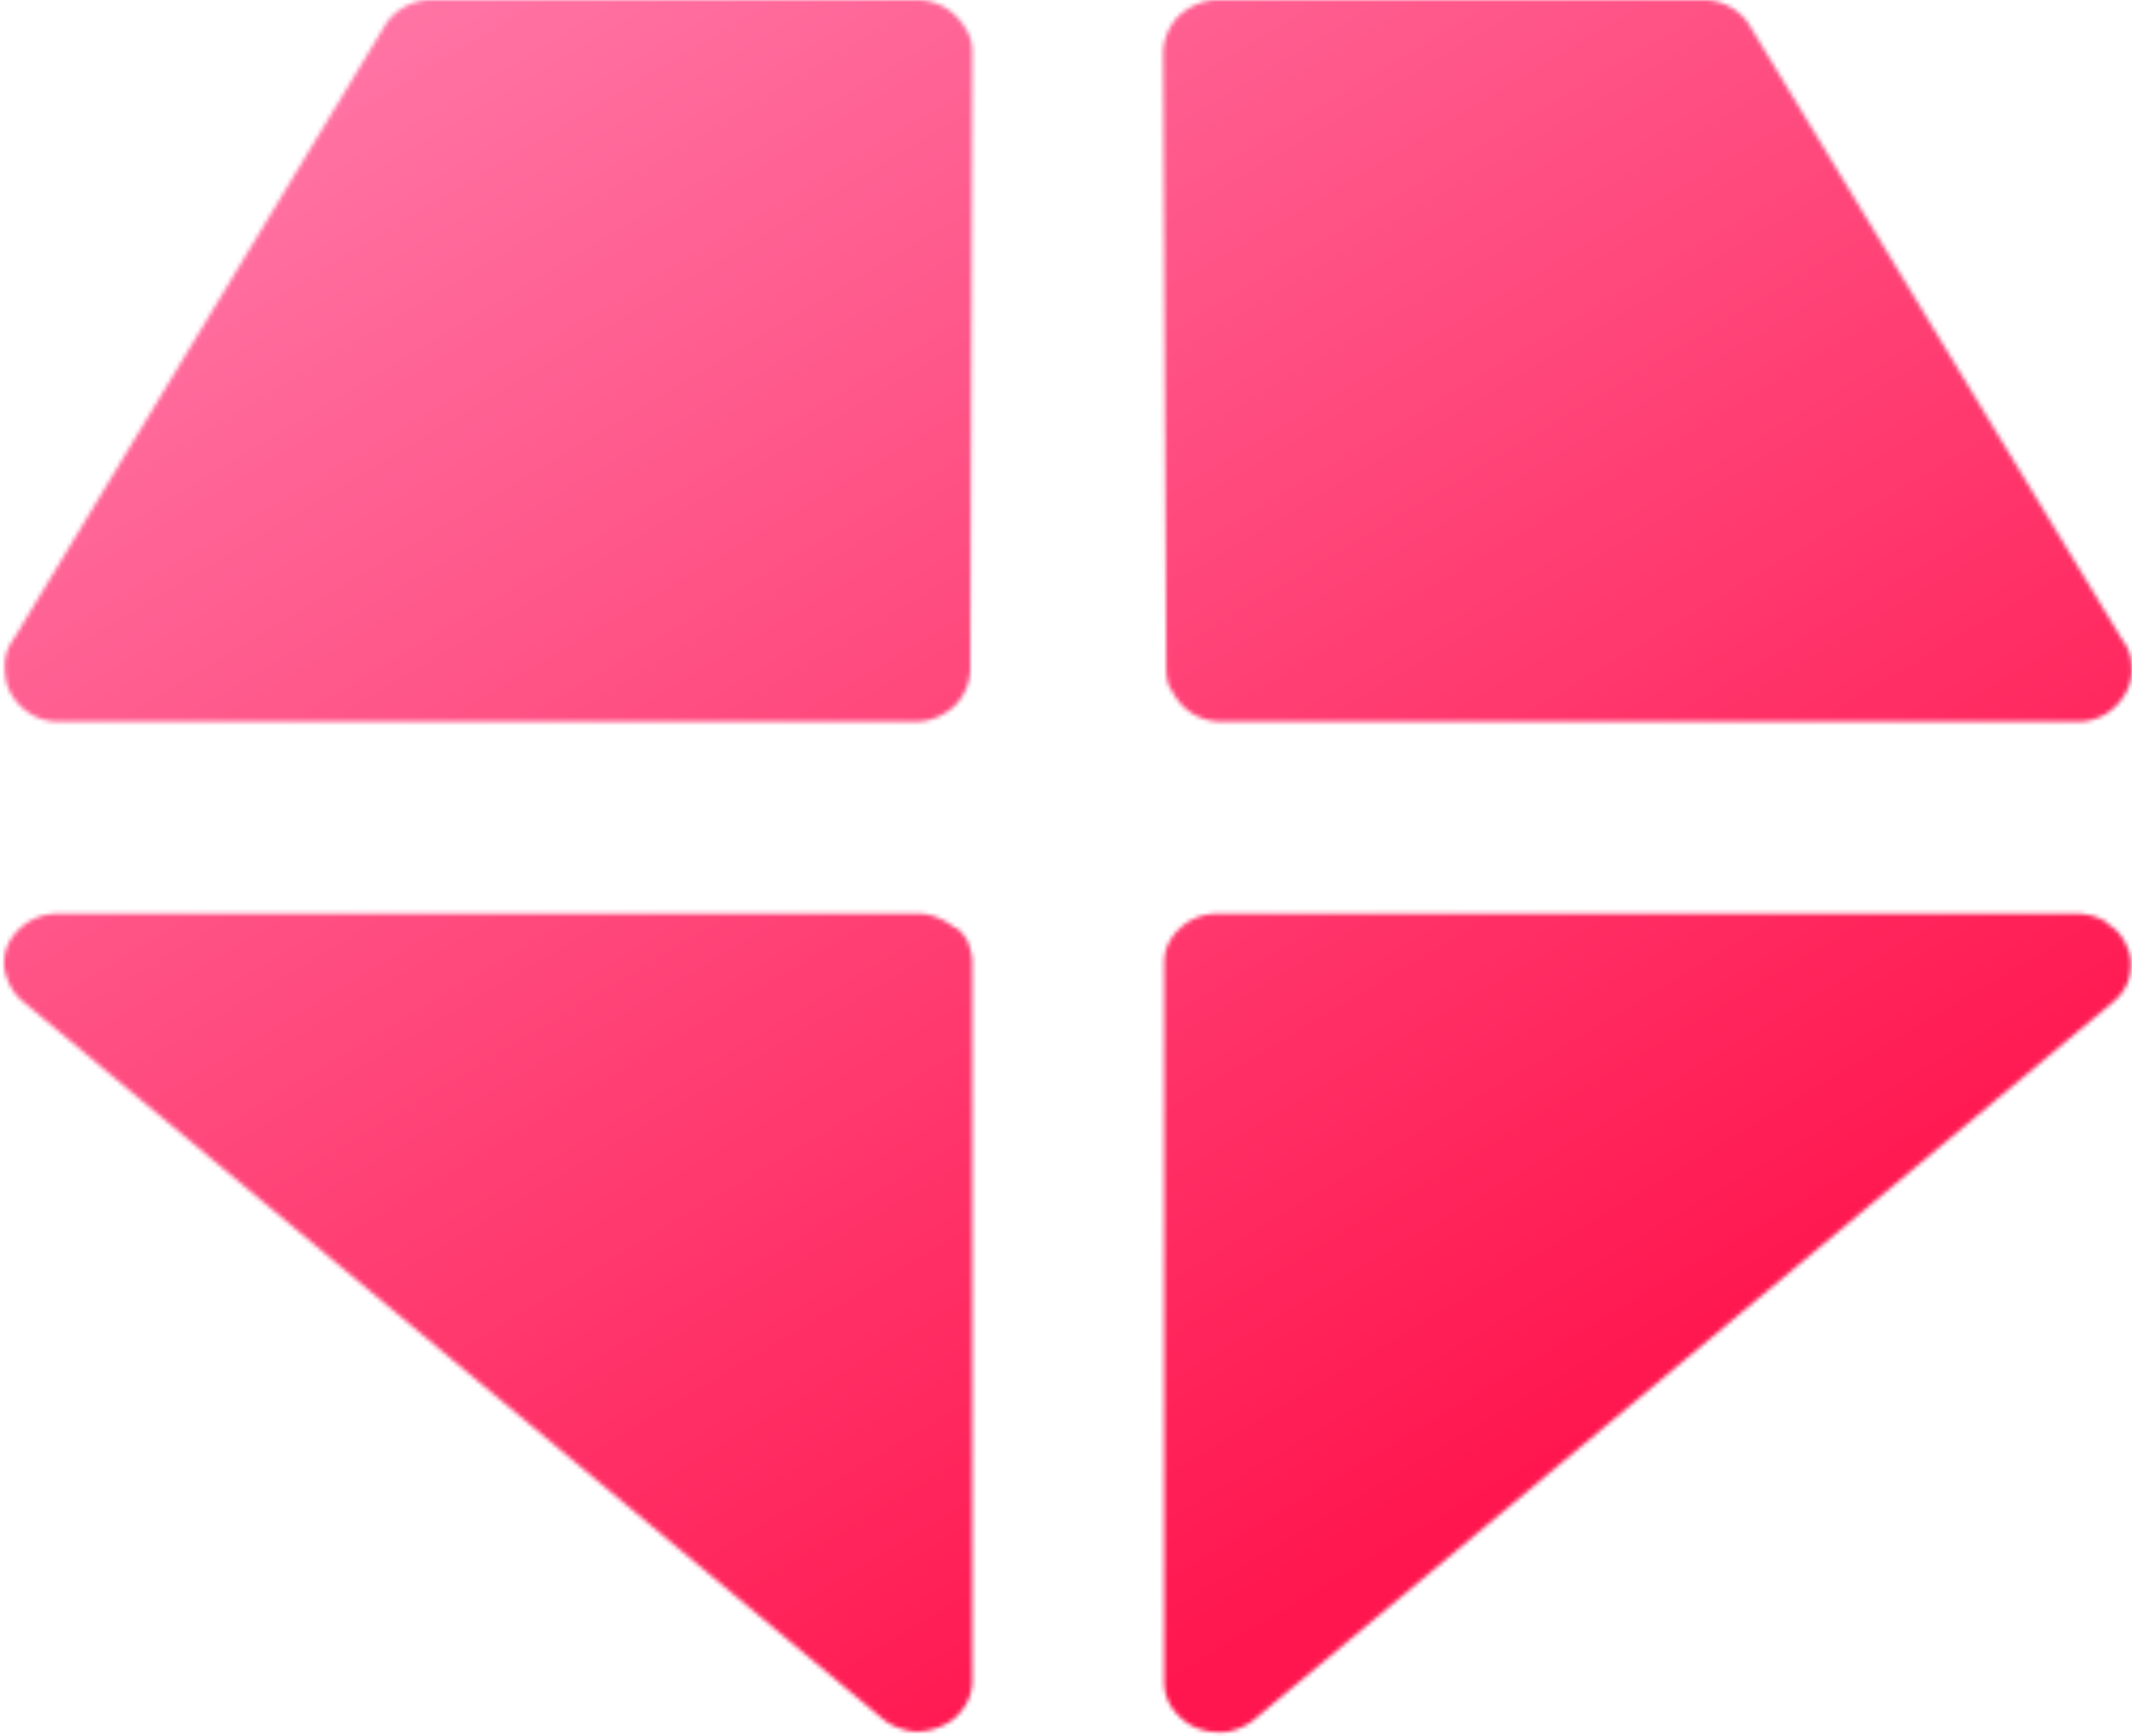 <svg xmlns="http://www.w3.org/2000/svg" fill="none" viewBox="0 0 501 408"><mask id="a" width="501" height="408" x="0" y="0" maskUnits="userSpaceOnUse" style="mask-type:alpha"><path fill="#fff" d="M275.189 161.981c.694 1.389 1.619 2.777 2.776 3.934 2.312 2.314 5.55 3.703 9.019 3.703h201.435c2.312 0 4.625-.695 6.475-1.852a13.361 13.361 0 0 0 4.625-4.859c1.157-2.083 1.619-4.165 1.388-6.479 0-2.314-.925-4.397-2.313-6.248L410.712 5.322a12.742 12.742 0 0 0-4.625-3.934C404.237.463 402.387 0 400.305 0H286.059c-3.238 0-6.476 1.388-9.019 3.702-2.313 2.314-3.701 5.554-3.701 8.794l.694 144.626c0 1.62.231 3.239.925 4.628l.231.231ZM495.123 216.824c-2.081-1.388-4.625-2.083-7.169-2.083H286.057c-3.238 0-6.476 1.157-8.788 3.471-1.157.926-2.082 2.314-2.775 3.703-.694 1.388-.926 3.008-.926 4.397v168.923c0 2.314.694 4.628 2.082 6.479s3.238 3.471 5.55 4.397c2.313.925 4.626 1.157 7.17.925 2.312-.462 4.625-1.388 6.475-3.008l201.897-168.692c1.85-1.62 3.238-3.702 3.701-6.016.462-2.314.462-4.628-.694-6.942-.925-2.314-2.544-4.166-4.626-5.323v-.231ZM224.541 3.702C222.228 1.388 218.99 0 215.521 0H101.275c-2.082 0-3.932.463-5.782 1.388a12.744 12.744 0 0 0-4.625 3.934L3.218 150.18c-1.388 1.851-2.082 3.934-2.082 6.248s.231 4.396 1.387 6.479a13.364 13.364 0 0 0 4.626 4.859 12.428 12.428 0 0 0 6.475 1.852H215.29c3.238 0 6.476-1.389 9.02-3.703 2.312-2.314 3.7-5.554 3.7-8.793l.462-144.626c0-1.62-.231-3.24-.925-4.628-.693-1.389-1.619-2.777-2.775-3.934l-.231-.232ZM224.542 218.212c-2.544-2.082-5.55-3.471-8.788-3.471H13.625c-2.543 0-5.087.695-7.169 2.083-2.081 1.388-3.7 3.24-4.625 5.322-.925 2.083-1.156 4.628-.463 6.942.694 2.314 1.85 4.397 3.7 6.017l202.129 168.692c1.85 1.62 4.163 2.545 6.475 3.008 2.313.463 4.857 0 7.17-.926 2.312-.925 4.163-2.314 5.55-4.396 1.388-1.851 2.082-4.166 2.082-6.48V226.08c0-1.62-.463-3.008-.925-4.396-.463-1.389-1.619-2.546-2.776-3.703l-.231.231Z"/></mask><g mask="url(#a)"><path fill="url(#b)" d="M-52.925-82.121h608.521v566.392H-52.925z"/></g><defs><linearGradient id="b" x1="1288.16" x2="1052.28" y1="-208.506" y2="-603.226" gradientUnits="userSpaceOnUse"><stop stop-color="#FF164E"/><stop offset="1" stop-color="#FF7AAA"/><stop offset="1" stop-color="#FF7AAA"/></linearGradient></defs></svg>